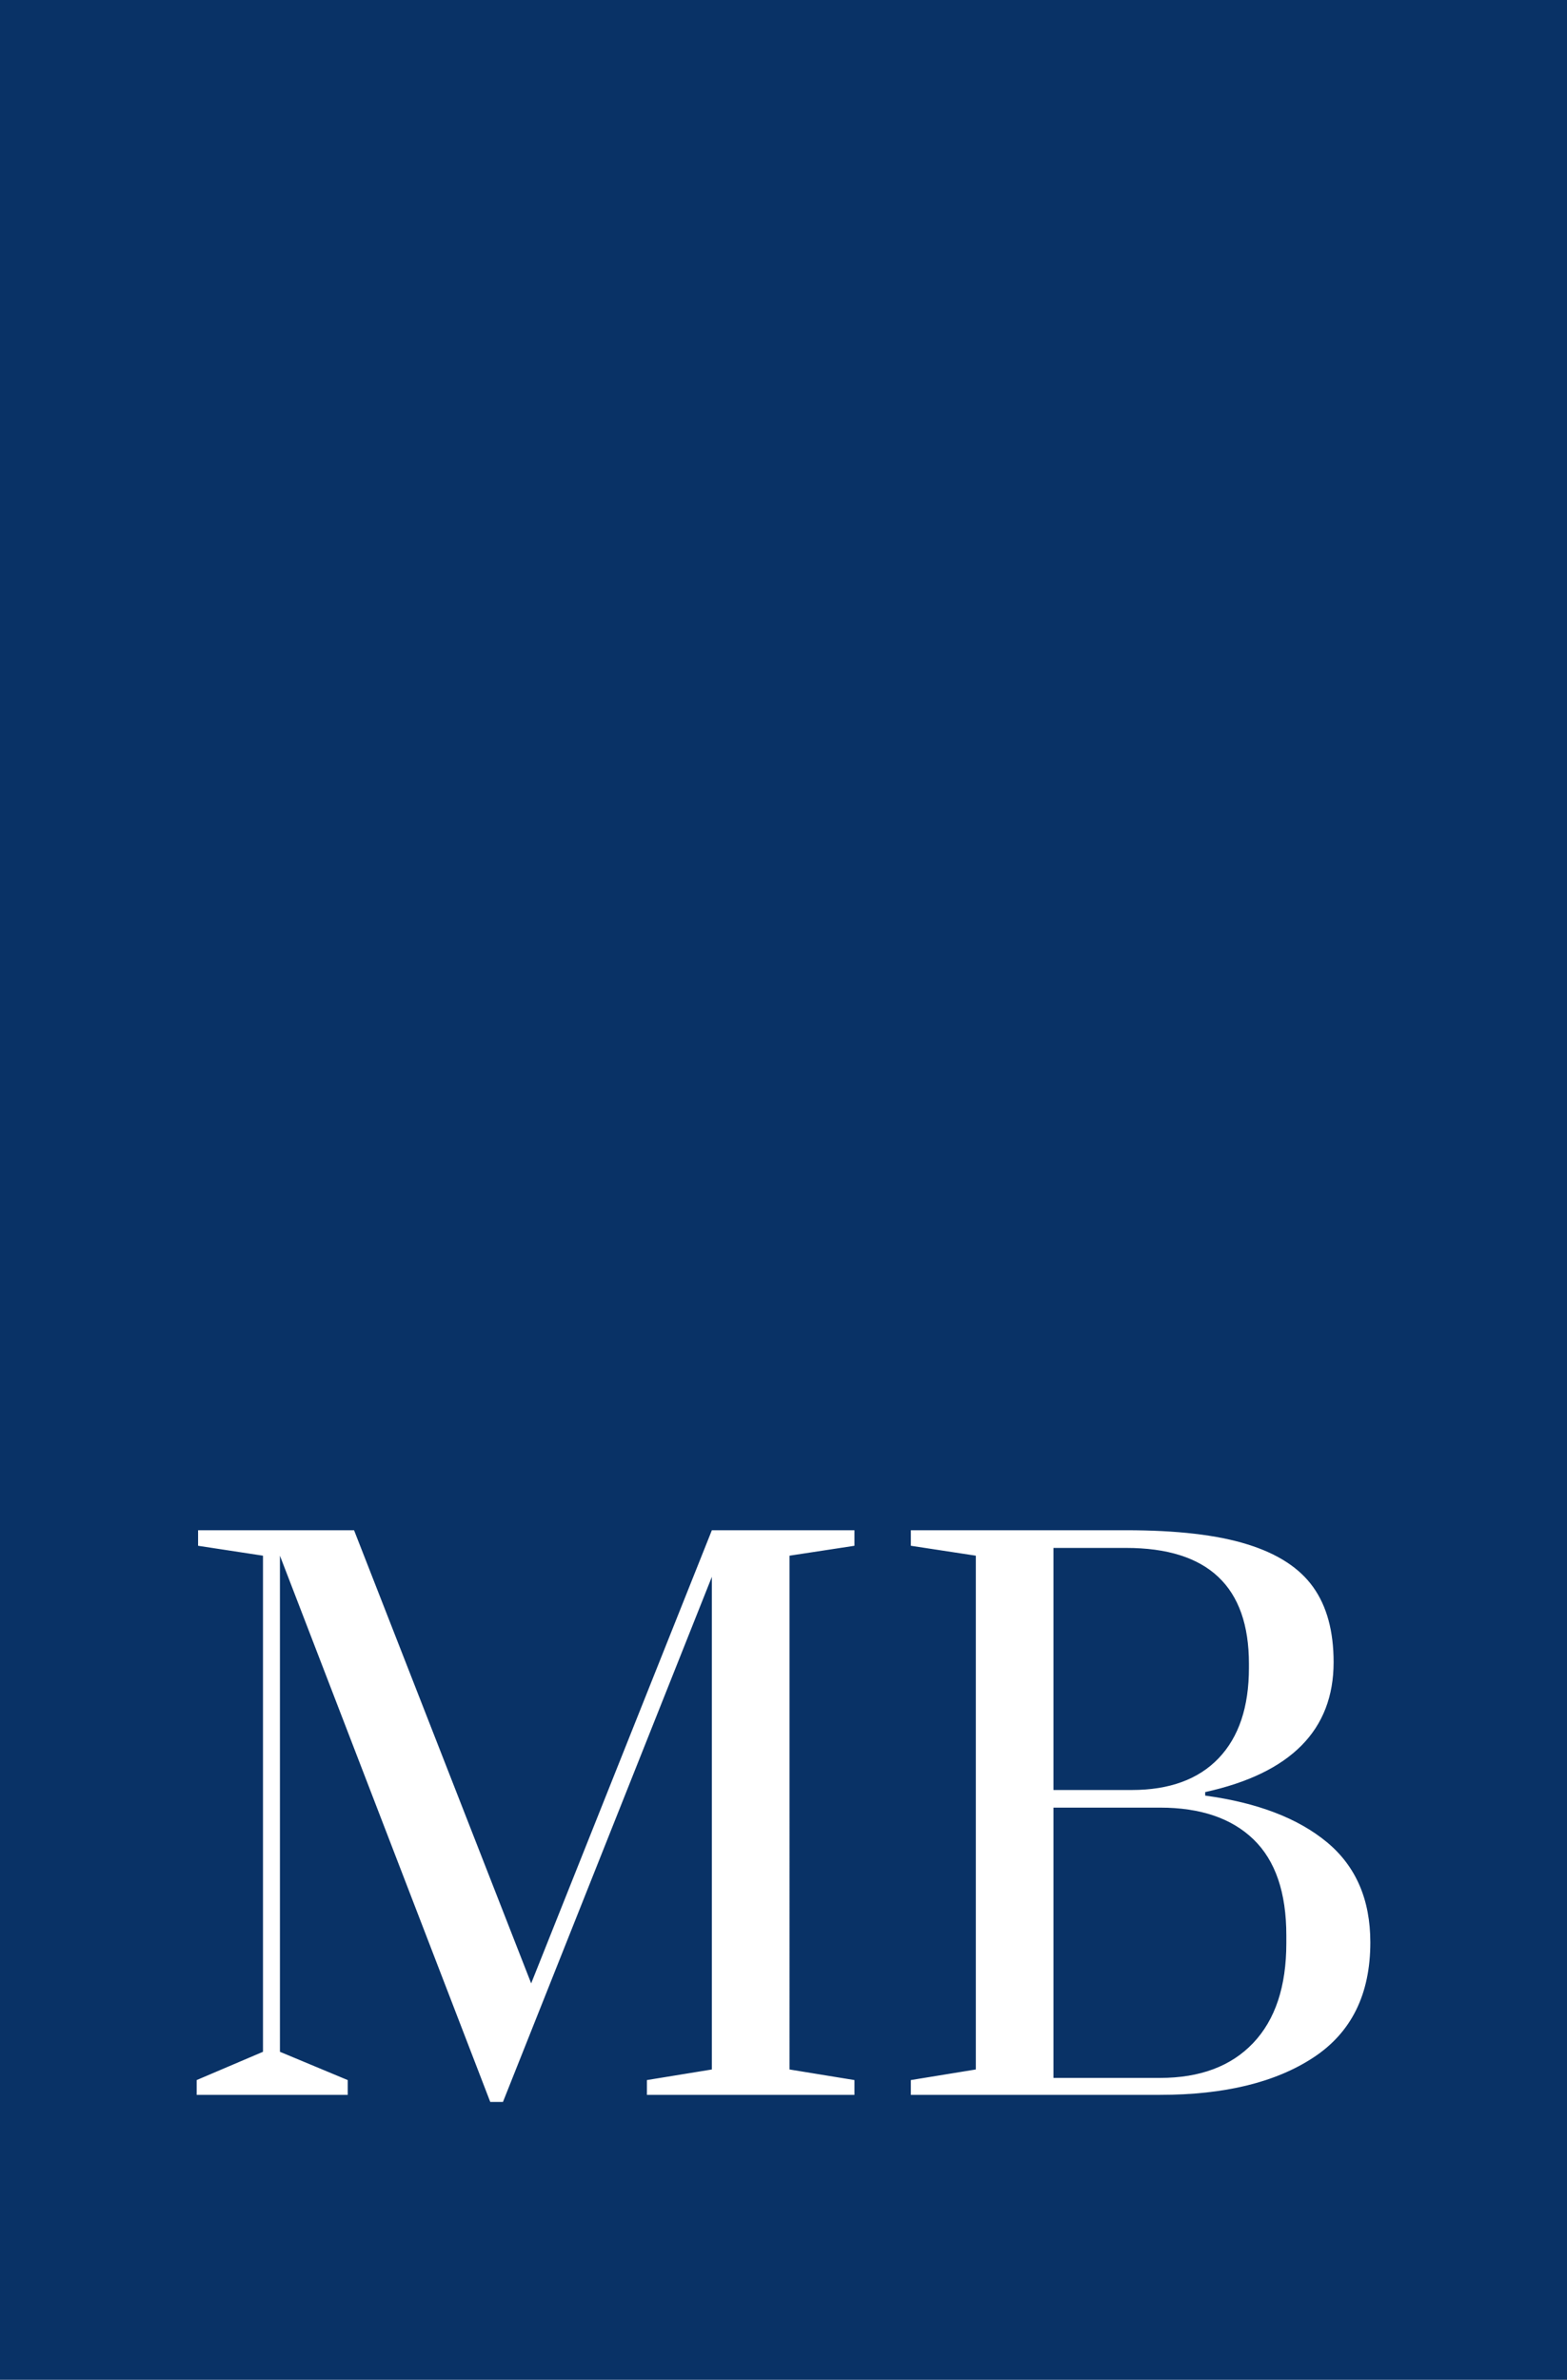 <?xml version="1.0" encoding="utf-8"?>
<!-- Generator: Adobe Illustrator 16.0.4, SVG Export Plug-In . SVG Version: 6.00 Build 0)  -->
<!DOCTYPE svg PUBLIC "-//W3C//DTD SVG 1.1//EN" "http://www.w3.org/Graphics/SVG/1.1/DTD/svg11.dtd">
<svg version="1.1" xmlns="http://www.w3.org/2000/svg" xmlns:xlink="http://www.w3.org/1999/xlink" x="0px" y="0px"
	 width="658.474px" height="1000px" viewBox="0 0 658.474 1000" enable-background="new 0 0 658.474 1000" xml:space="preserve">
<g id="FOOTER">
</g>
<g id="Background">
</g>
<g id="Full_Version">
	<g>
		<rect fill="#093266" width="658.474" height="1000"/>
		<path fill="#FFFFFF" d="M211.346,883.252l87.787-220.658v207.012l-27.293,4.453v6.217h87.215v-6.217l-27.293-4.453V653.71
			l27.293-4.168v-6.525h-59.922l-75.926,190.412l-74.426-190.412H83.238v6.525l27.27,4.168v208.465l-27.865,11.884v6.217h63.471
			v-6.217l-28.484-11.884V653.71l88.383,229.542H211.346z M382.752,880.275h104.697c27.103,0,48.585-5.24,64.494-15.719
			c15.934-10.479,23.888-26.579,23.888-48.348c0-17.981-6.073-32.009-18.243-42.107c-12.17-10.074-29.199-16.6-51.157-19.577v-1.477
			c35.986-7.906,53.968-26.103,53.968-54.562c0-13.052-2.858-23.578-8.598-31.581c-5.716-8.026-14.909-14.004-27.579-17.934
			c-12.646-3.978-29.651-5.954-51.015-5.954h-90.455v6.525l27.294,4.168v215.896l-27.294,4.453V880.275z M442.674,752.167v-101.72
			h30.533c34.414,0,51.609,16.219,51.609,48.633v1.786c0,16.41-4.239,29.057-12.741,37.964
			c-8.503,8.883-20.673,13.337-36.487,13.337H442.674z M442.674,873.154v-113.58h44.775c17.005,0,30.104,4.453,39.297,13.36
			c9.192,8.884,13.789,22.34,13.789,40.321v3.263c0,18.195-4.644,32.176-13.933,41.965c-9.288,9.788-22.363,14.671-39.153,14.671
			H442.674z"/>
	</g>
</g>
<g id="Colour_Palettes">
</g>
</svg>
